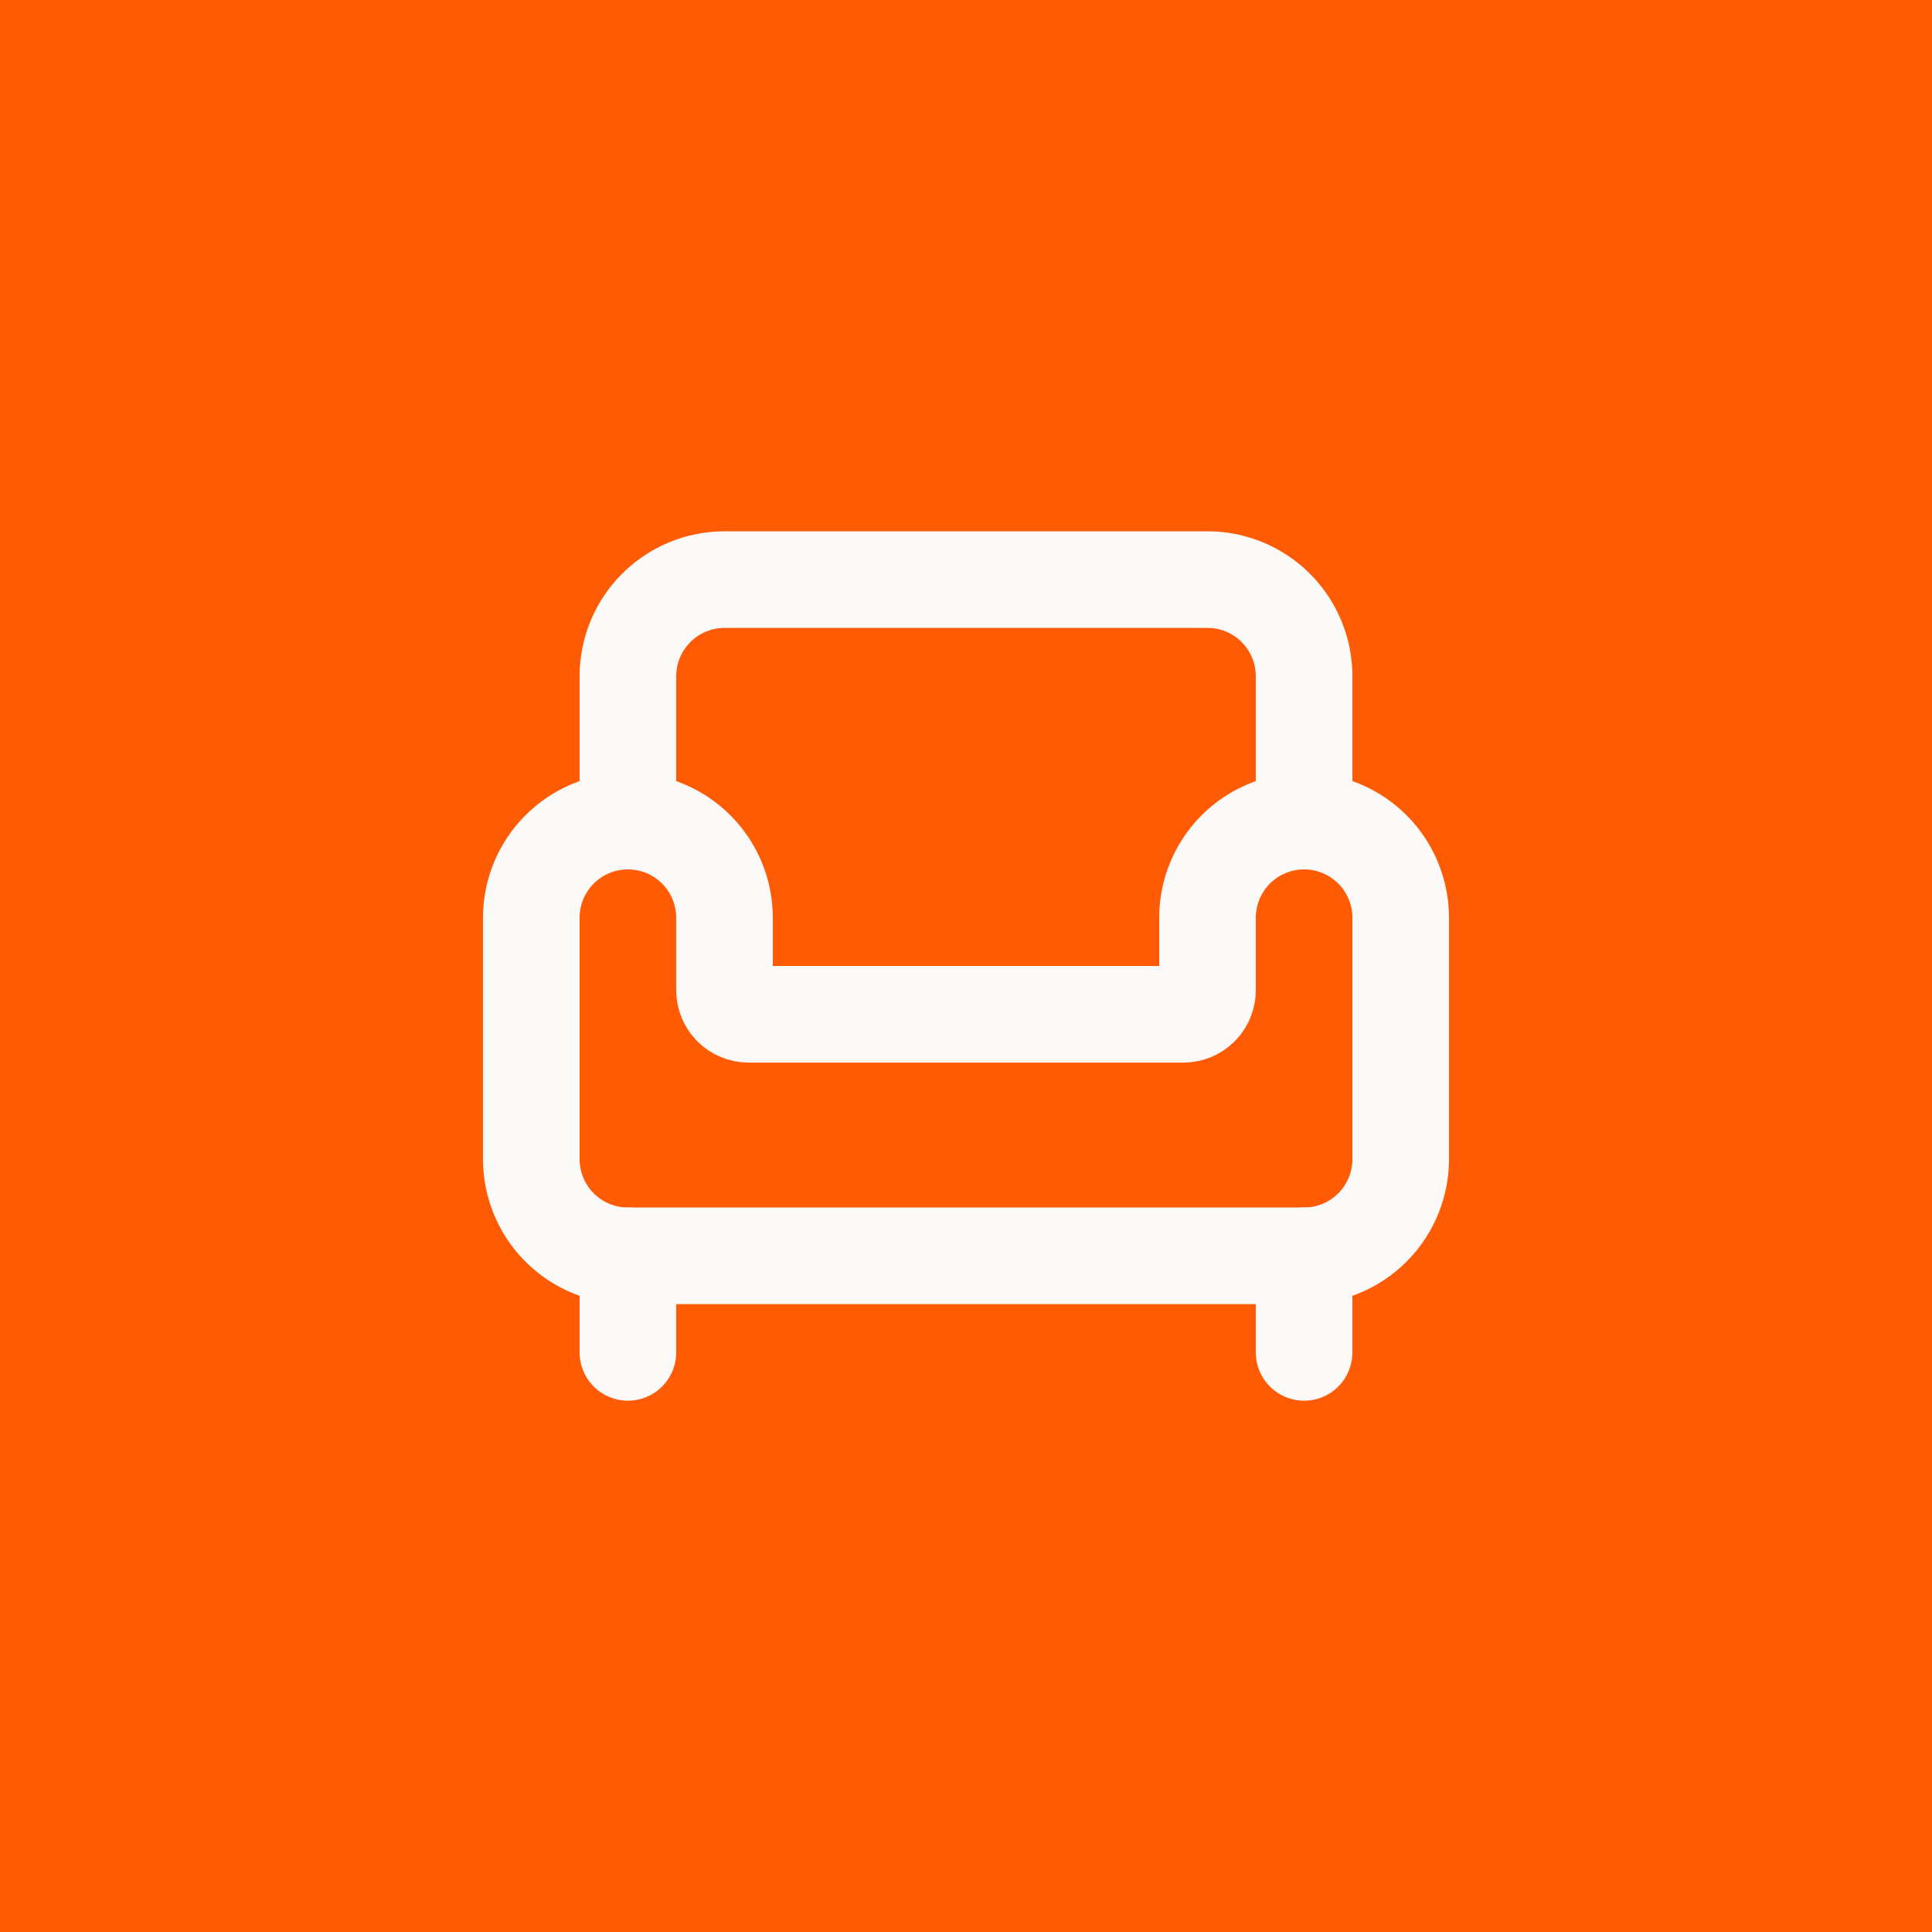 <?xml version="1.0" encoding="UTF-8"?> <svg xmlns="http://www.w3.org/2000/svg" width="40" height="40" viewBox="0 0 40 40" fill="none"><rect width="40" height="40" fill="#FF5B04"></rect><path d="M27 17V14C27 13.47 26.789 12.961 26.414 12.586C26.039 12.211 25.53 12 25 12H15C14.47 12 13.961 12.211 13.586 12.586C13.211 12.961 13 13.47 13 14V17" stroke="#FCFAF8" stroke-width="2" stroke-linecap="round" stroke-linejoin="round"></path><path d="M11 24C11 24.53 11.211 25.039 11.586 25.414C11.961 25.789 12.47 26 13 26H27C27.53 26 28.039 25.789 28.414 25.414C28.789 25.039 29 24.53 29 24V19C29 18.47 28.789 17.961 28.414 17.586C28.039 17.211 27.53 17 27 17C26.47 17 25.961 17.211 25.586 17.586C25.211 17.961 25 18.47 25 19V20.5C25 20.633 24.947 20.76 24.854 20.854C24.76 20.947 24.633 21 24.5 21H15.5C15.367 21 15.24 20.947 15.146 20.854C15.053 20.76 15 20.633 15 20.5V19C15 18.47 14.789 17.961 14.414 17.586C14.039 17.211 13.53 17 13 17C12.47 17 11.961 17.211 11.586 17.586C11.211 17.961 11 18.47 11 19V24Z" stroke="#FCFAF8" stroke-width="2" stroke-linecap="round" stroke-linejoin="round"></path><path d="M13 26V28" stroke="#FCFAF8" stroke-width="2" stroke-linecap="round" stroke-linejoin="round"></path><path d="M27 26V28" stroke="#FCFAF8" stroke-width="2" stroke-linecap="round" stroke-linejoin="round"></path></svg> 